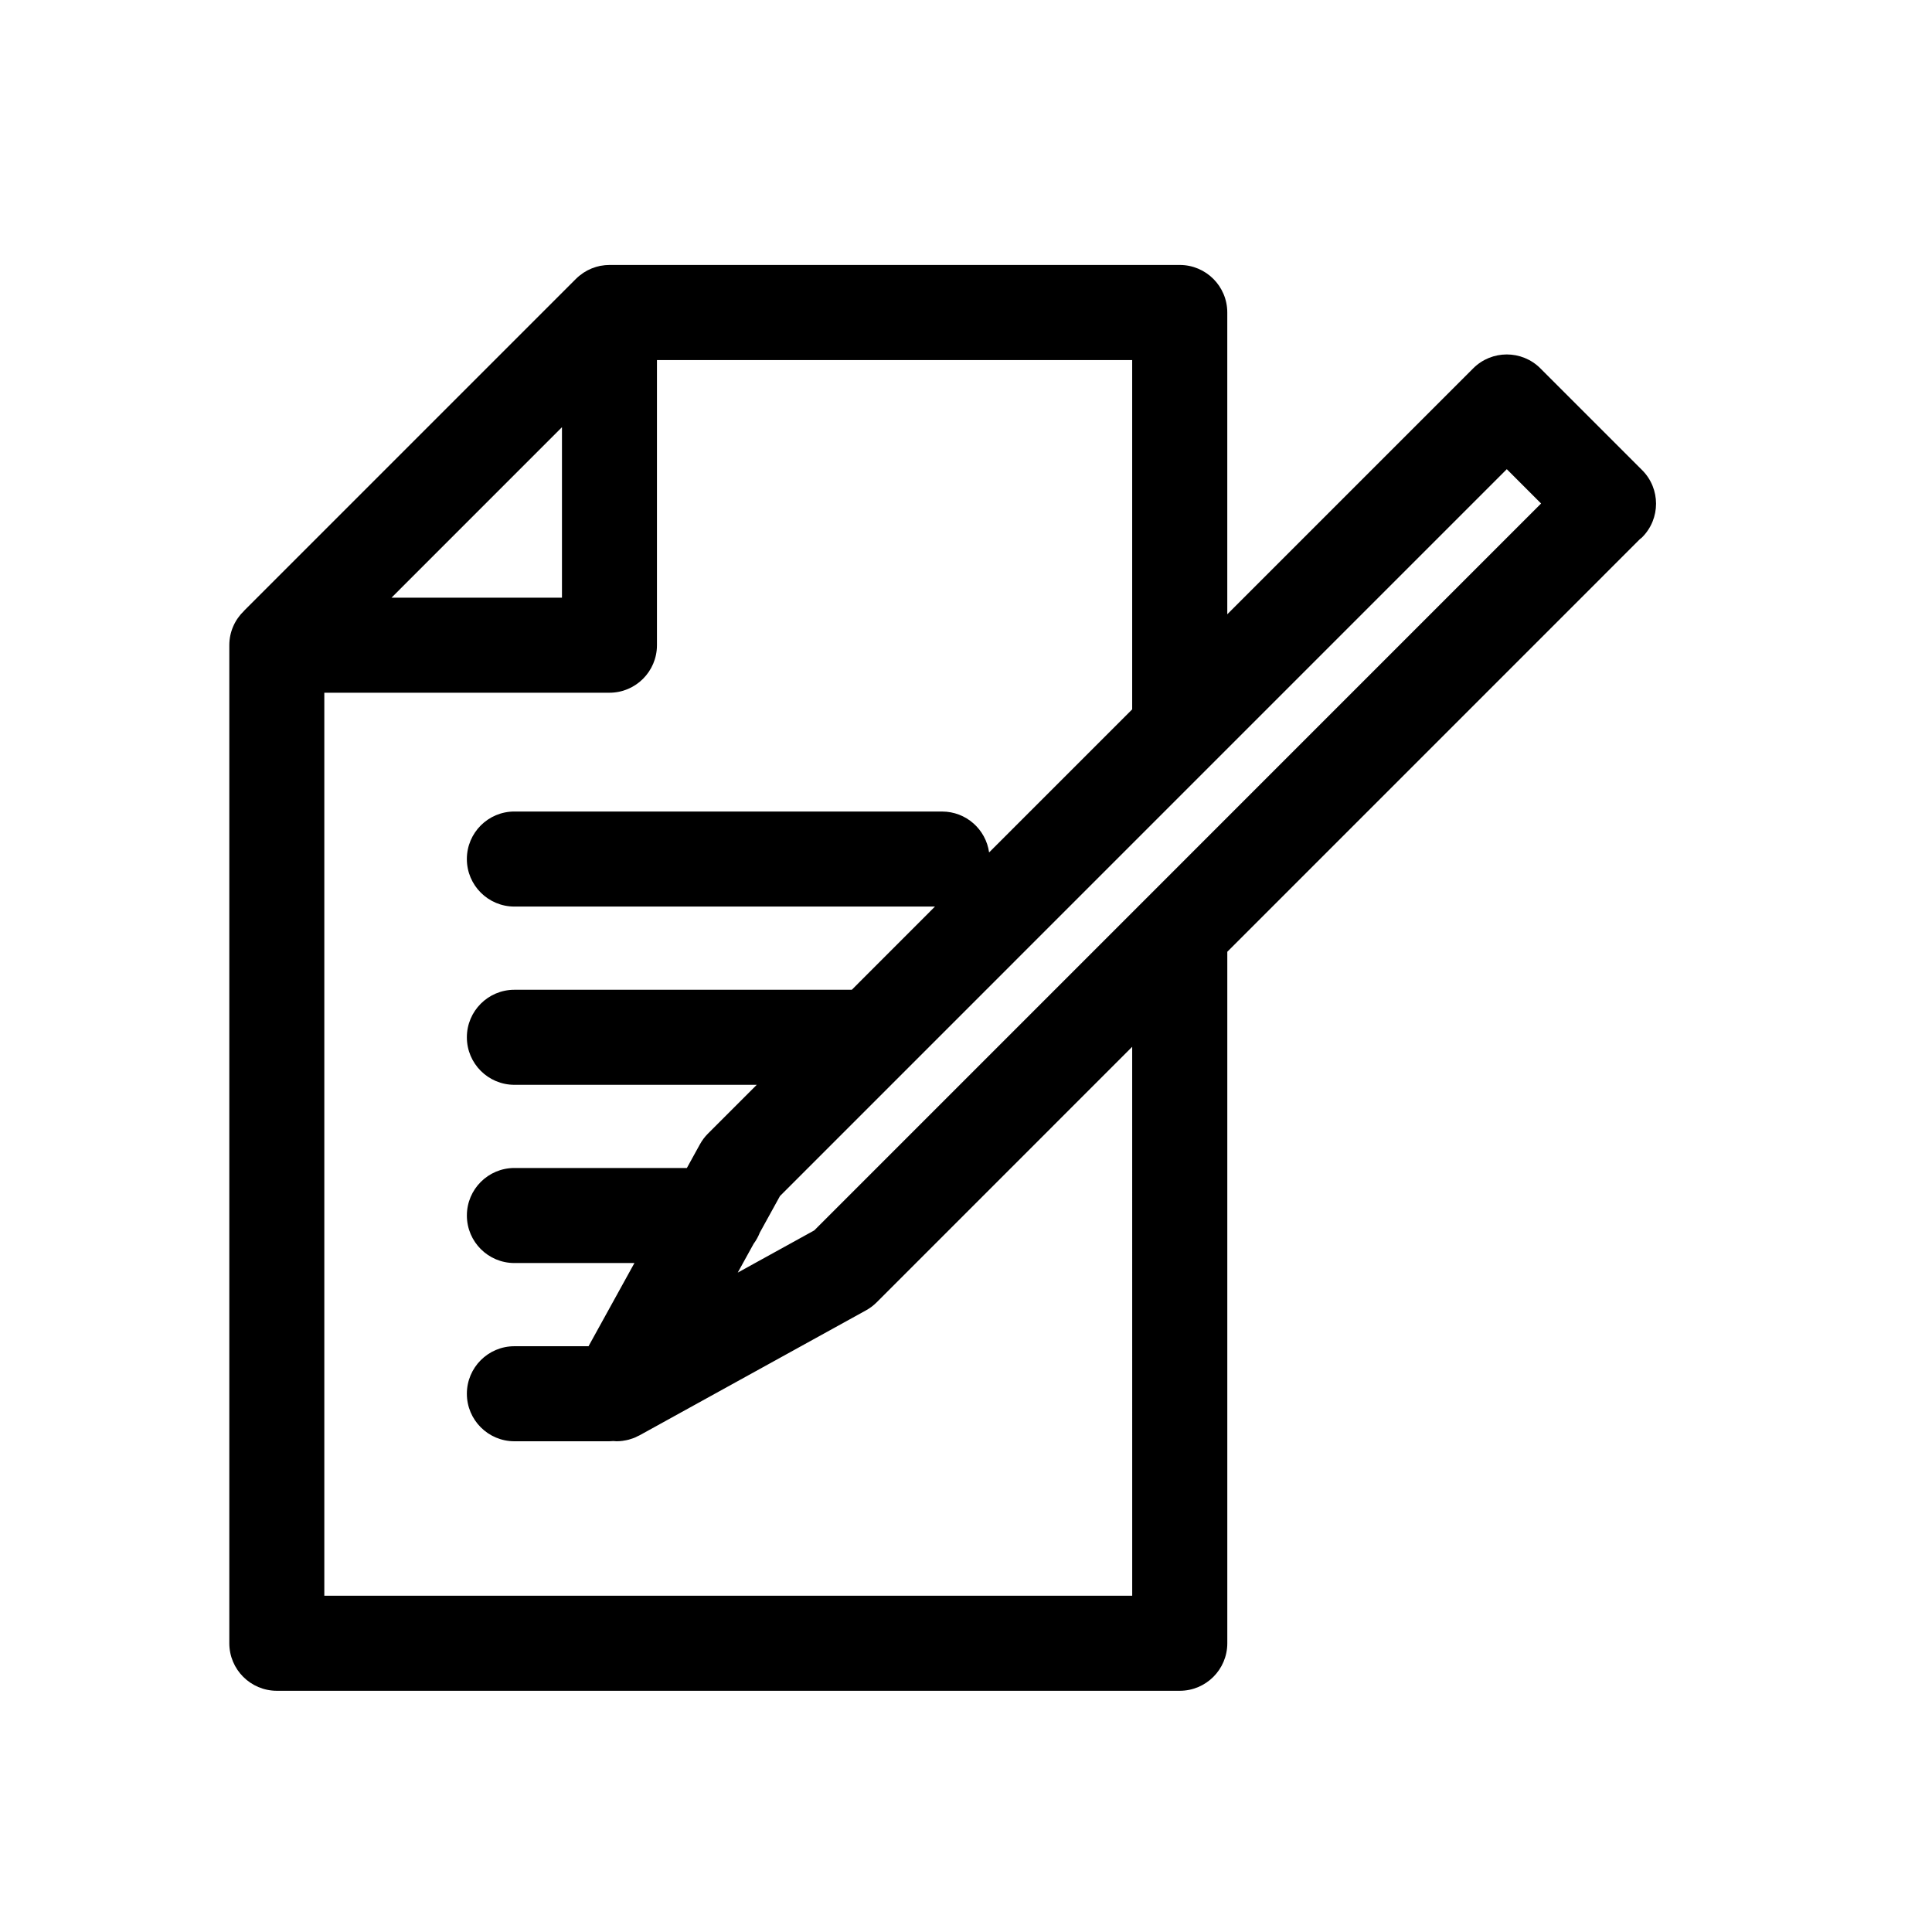<?xml version="1.0" encoding="UTF-8"?>
<!-- Uploaded to: SVG Repo, www.svgrepo.com, Generator: SVG Repo Mixer Tools -->
<svg fill="#000000" width="800px" height="800px" version="1.1" viewBox="144 144 512 512" xmlns="http://www.w3.org/2000/svg">
 <path d="m579.18 286.39c4.918-4.918 4.918-12.891 0-17.809l-26.961-26.961c-4.918-4.918-12.891-4.918-17.809 0l-65.168 65.168v-79.977c0-6.957-5.644-12.594-12.594-12.594h-151.13c-0.793 0-1.566 0.082-2.324 0.219-0.039 0.008-0.074 0.012-0.113 0.012-0.754 0.152-1.484 0.379-2.191 0.656-0.059 0.023-0.113 0.039-0.156 0.062-0.719 0.297-1.406 0.656-2.039 1.07-0.051 0.031-0.094 0.059-0.137 0.09-0.691 0.465-1.348 0.996-1.941 1.586l-87.836 87.84c-0.051 0.051-0.082 0.113-0.133 0.156-2.383 2.293-3.879 5.5-3.879 9.07v264.5c0 6.953 5.644 12.594 12.594 12.594h239.29c6.953 0 12.594-5.644 12.594-12.594v-183.25l109.33-109.34c0.199-0.176 0.422-0.309 0.609-0.496zm-35.863-18.051 9.086 9.094-192.61 192.63-20.285 11.191 4.219-7.652c0.668-0.902 1.215-1.891 1.633-2.953l5.34-9.688zm-250.39-11.129v45.176h-45.168zm151.12 309.68h-214.1v-239.31h75.559c6.957 0 12.594-5.644 12.594-12.594v-75.57h125.94v92.57l-37.918 37.918c-0.855-6.121-6.102-10.84-12.465-10.84l-113.34-0.004c-6.953 0-12.594 5.637-12.594 12.594 0 6.953 5.644 12.594 12.594 12.594h111.46l-22.035 22.051h-89.422c-6.953 0-12.594 5.637-12.594 12.594 0 6.953 5.644 12.594 12.594 12.594h64.23l-12.934 12.934c-0.836 0.836-1.551 1.789-2.121 2.82l-3.465 6.289h-45.707c-6.953 0-12.594 5.637-12.594 12.594 0 6.953 5.644 12.594 12.594 12.594h31.809l-12.164 22.047h-19.648c-6.953 0-12.594 5.637-12.594 12.594 0 6.953 5.644 12.594 12.594 12.594h25.184c0.348 0 0.68-0.023 1.02-0.059 0.293 0.023 0.582 0.059 0.867 0.059h0.023c0.543 0 1.078-0.039 1.613-0.113 0.082-0.012 0.156-0.031 0.234-0.043 0.453-0.07 0.906-0.152 1.355-0.27 0.156-0.043 0.32-0.105 0.48-0.152 0.352-0.113 0.691-0.207 1.039-0.352 0.246-0.105 0.484-0.227 0.723-0.348 0.207-0.105 0.422-0.184 0.637-0.301l60.016-33.121c1.039-0.574 1.984-1.285 2.82-2.121l67.711-67.719z"/>
</svg>